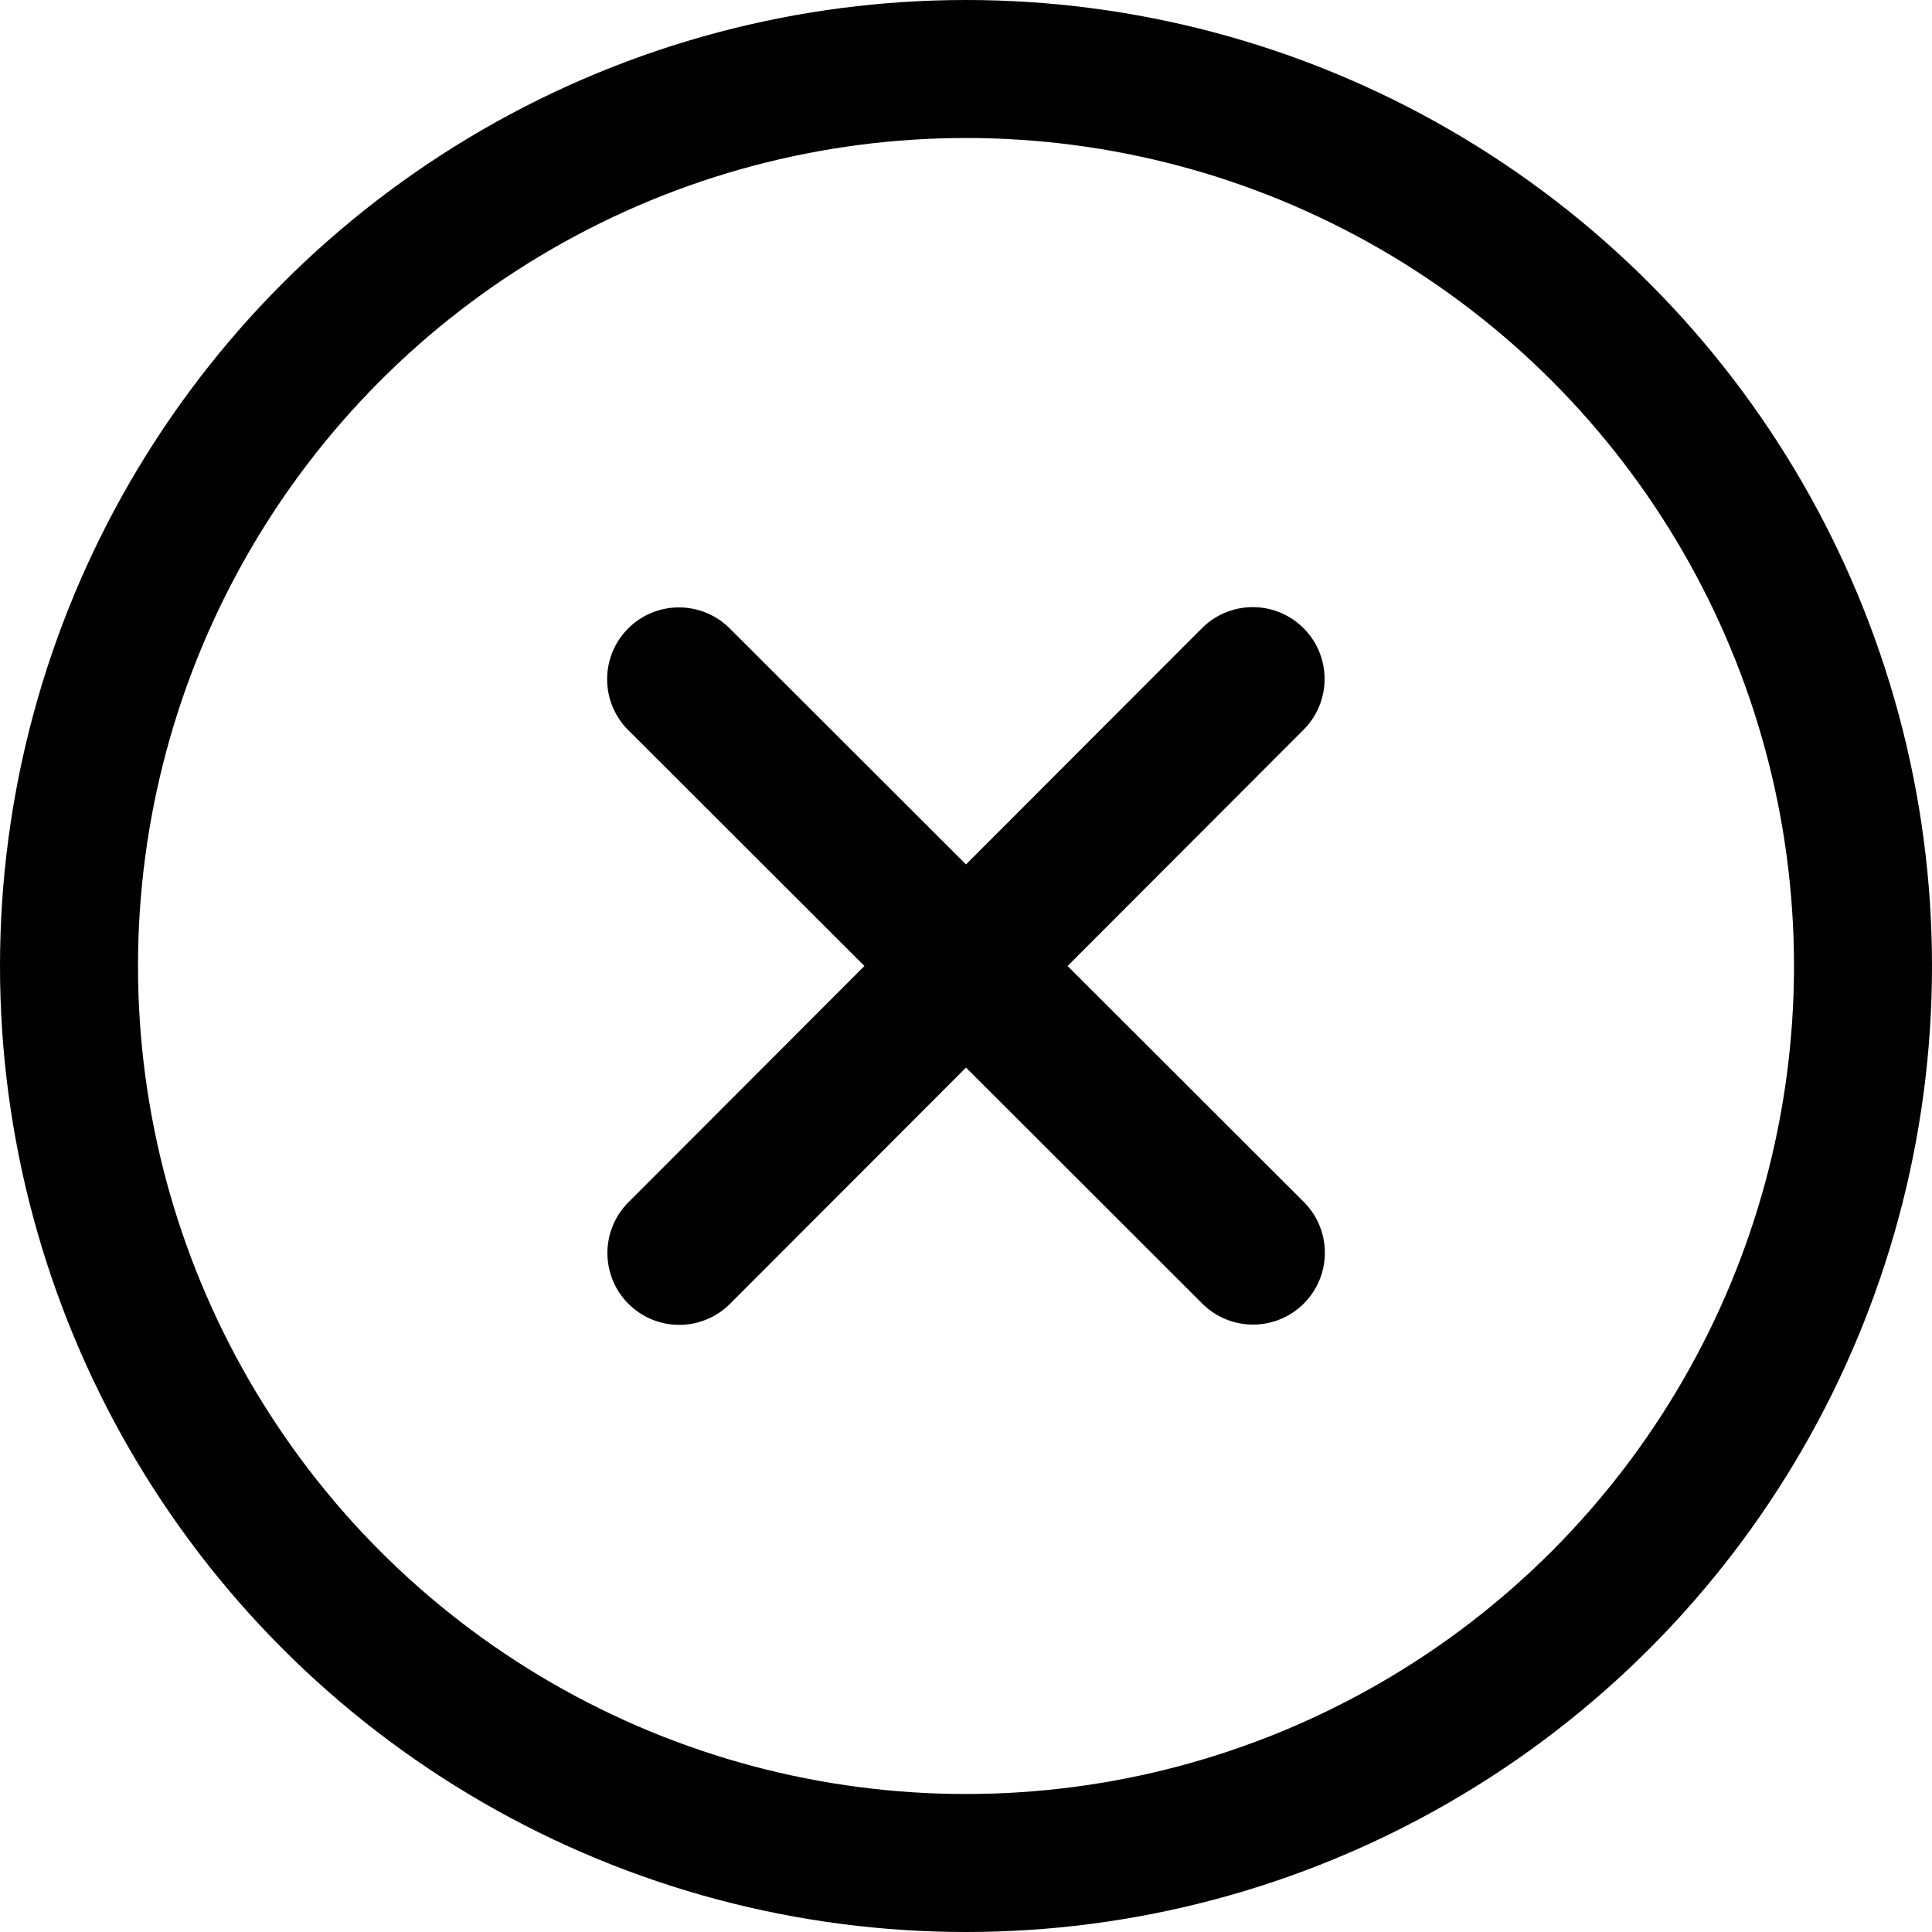 <svg width="35" height="35" viewBox="0 0 35 35" xmlns="http://www.w3.org/2000/svg">
    <g fill="none" fill-rule="evenodd">
        <circle stroke="#000" stroke-width="2.5" cx="17.5" cy="17.5" r="16.25"/>
        <path d="M23.615 13.22a1.301 1.301 0 0 0-1.84-1.84L17.5 15.66l-4.28-4.275a1.301 1.301 0 0 0-1.84 1.84l4.28 4.275-4.275 4.28a1.301 1.301 0 0 0 1.84 1.84l4.275-4.28 4.28 4.275a1.301 1.301 0 0 0 1.84-1.84L19.34 17.5l4.275-4.28z" fill="#000" fill-rule="nonzero"/>
    </g>
</svg>
